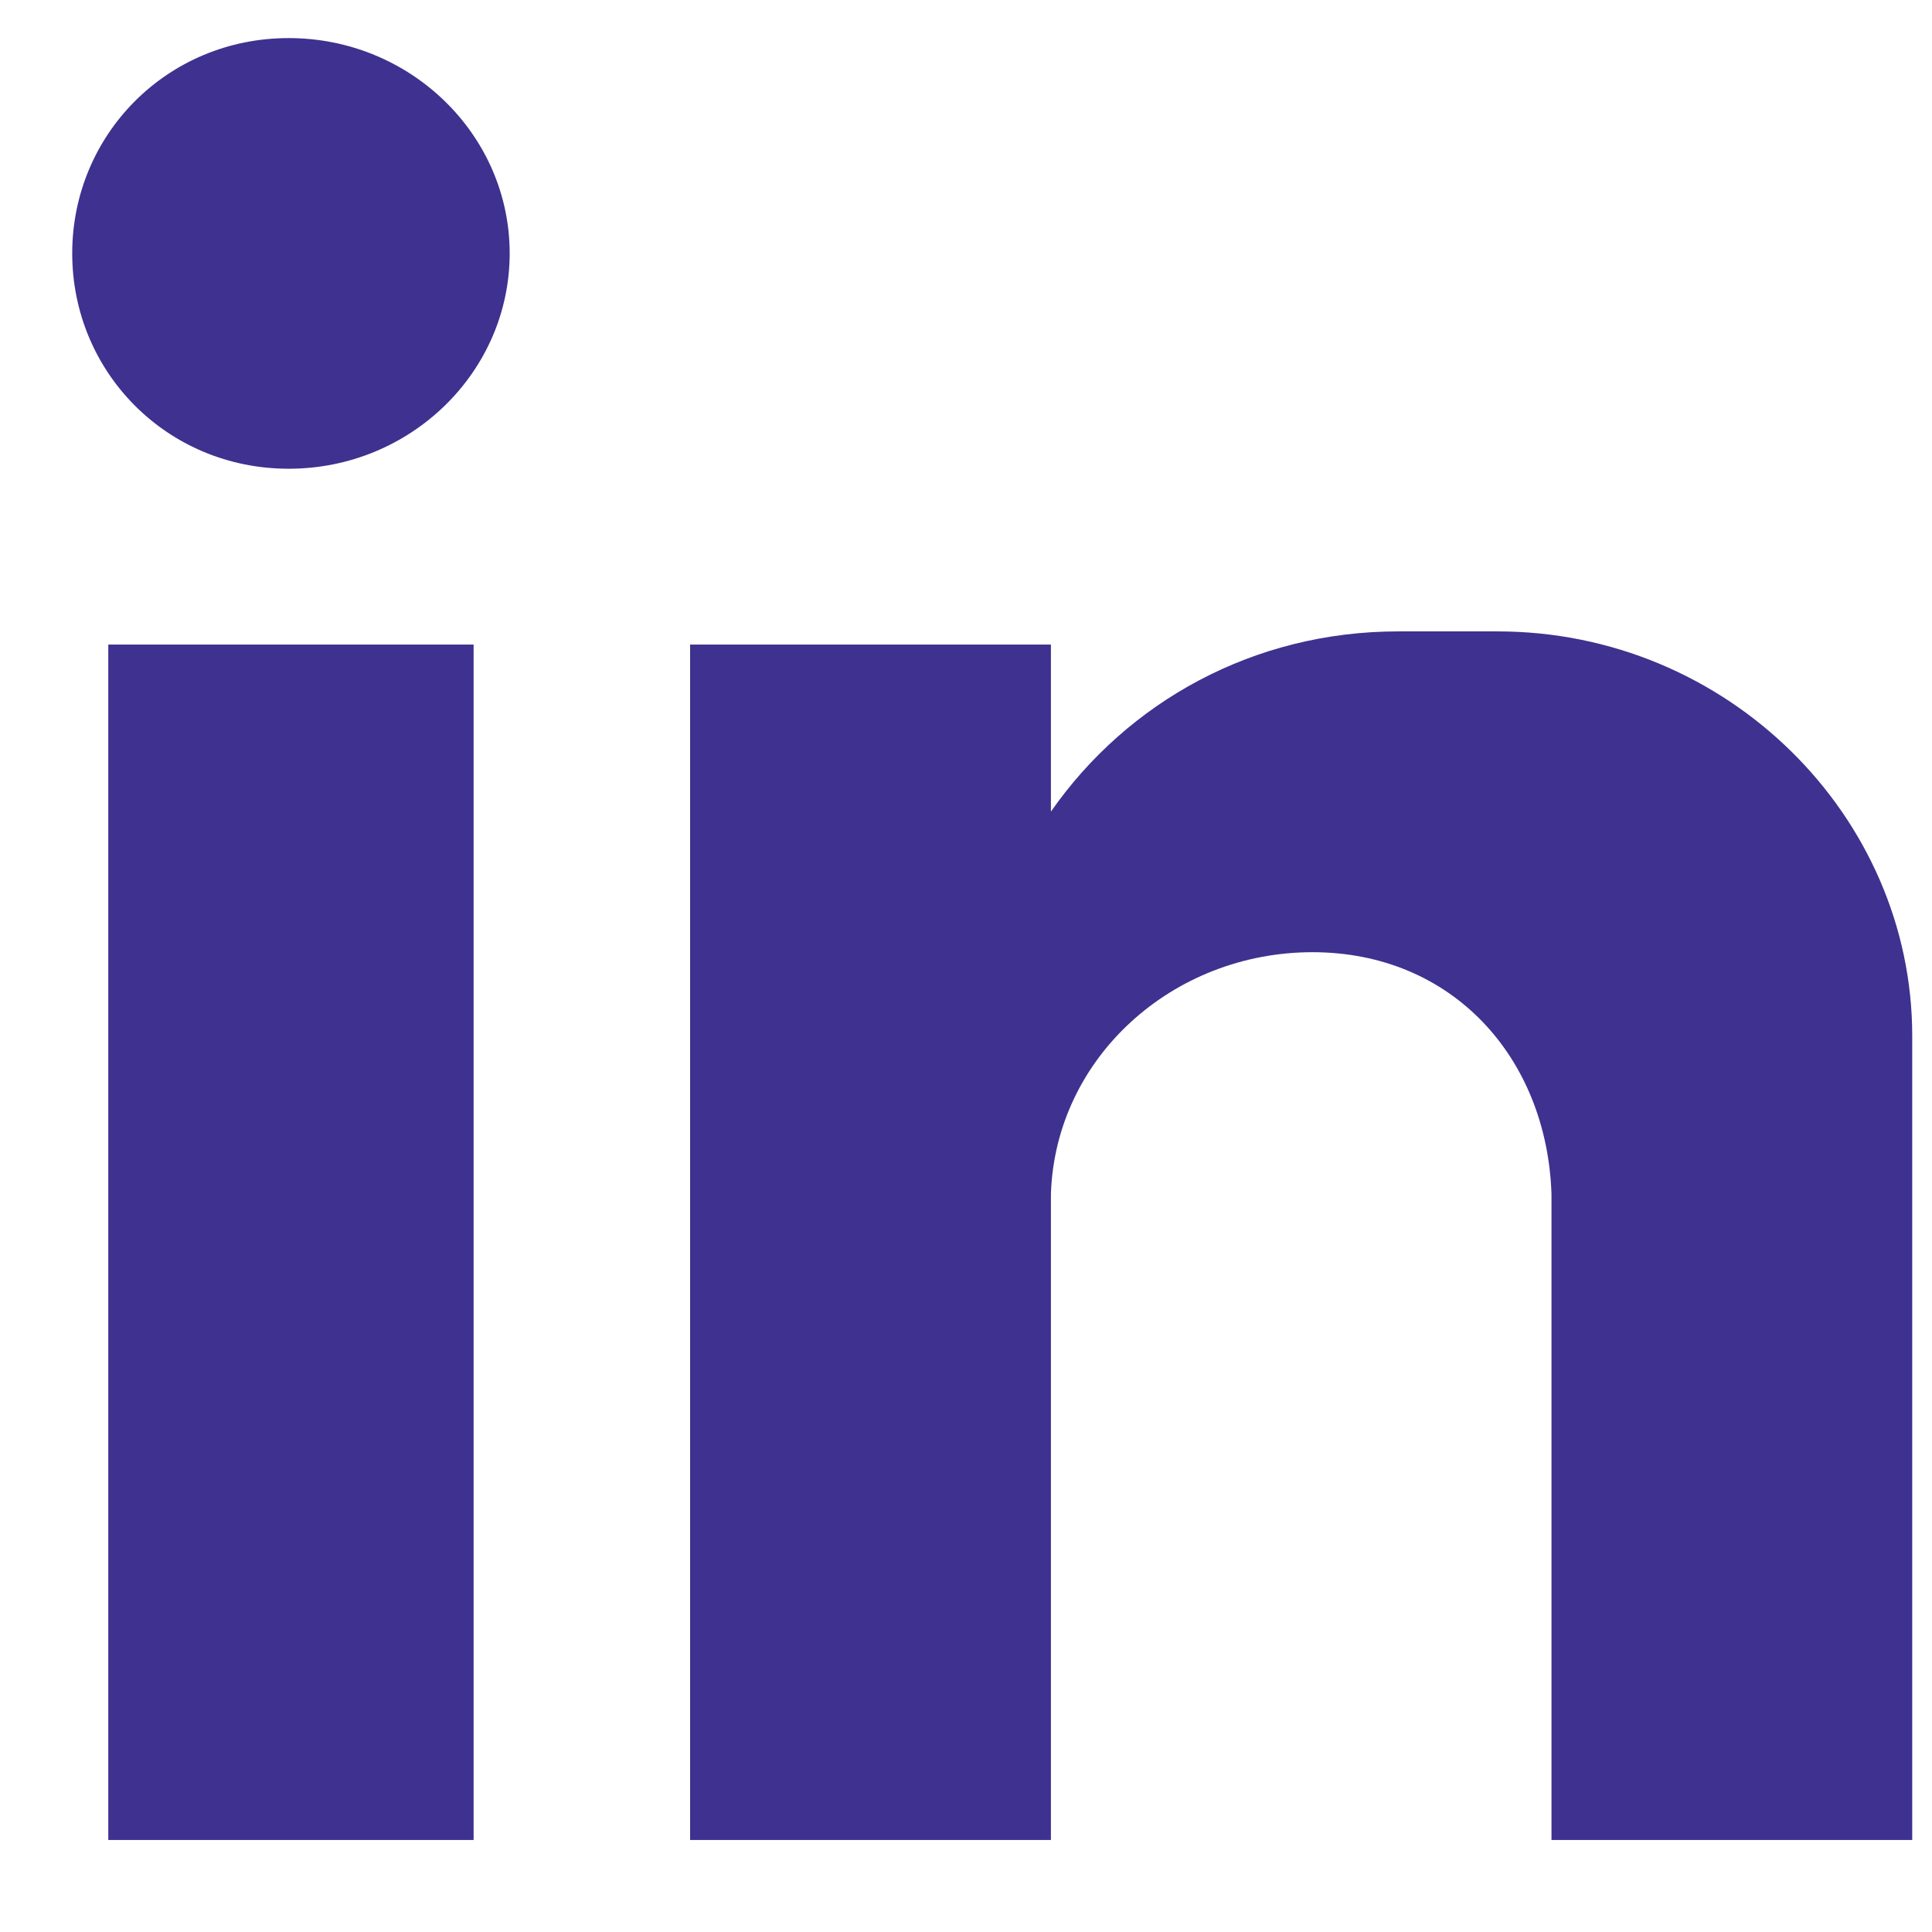 <svg width="21" height="21" viewBox="0 0 21 21" fill="none" xmlns="http://www.w3.org/2000/svg">
<path fill-rule="evenodd" clip-rule="evenodd" d="M1.177 7.006H5.148V20H1.177V7.006ZM3.138 0.414C4.462 0.414 5.54 1.465 5.54 2.754C5.54 4.044 4.462 5.095 3.138 5.095C1.815 5.095 0.785 4.044 0.785 2.754C0.785 1.465 1.815 0.414 3.138 0.414ZM7.501 7.006H11.423V8.822C12.256 7.628 13.628 6.863 15.197 6.863H16.276C18.775 6.863 20.785 8.87 20.785 11.258V20H16.864V18.806V12.977C16.814 11.496 15.786 10.35 14.266 10.35C12.746 10.35 11.472 11.496 11.423 12.977V20H7.501V7.006Z" fill="#3E318F"/>
</svg>
